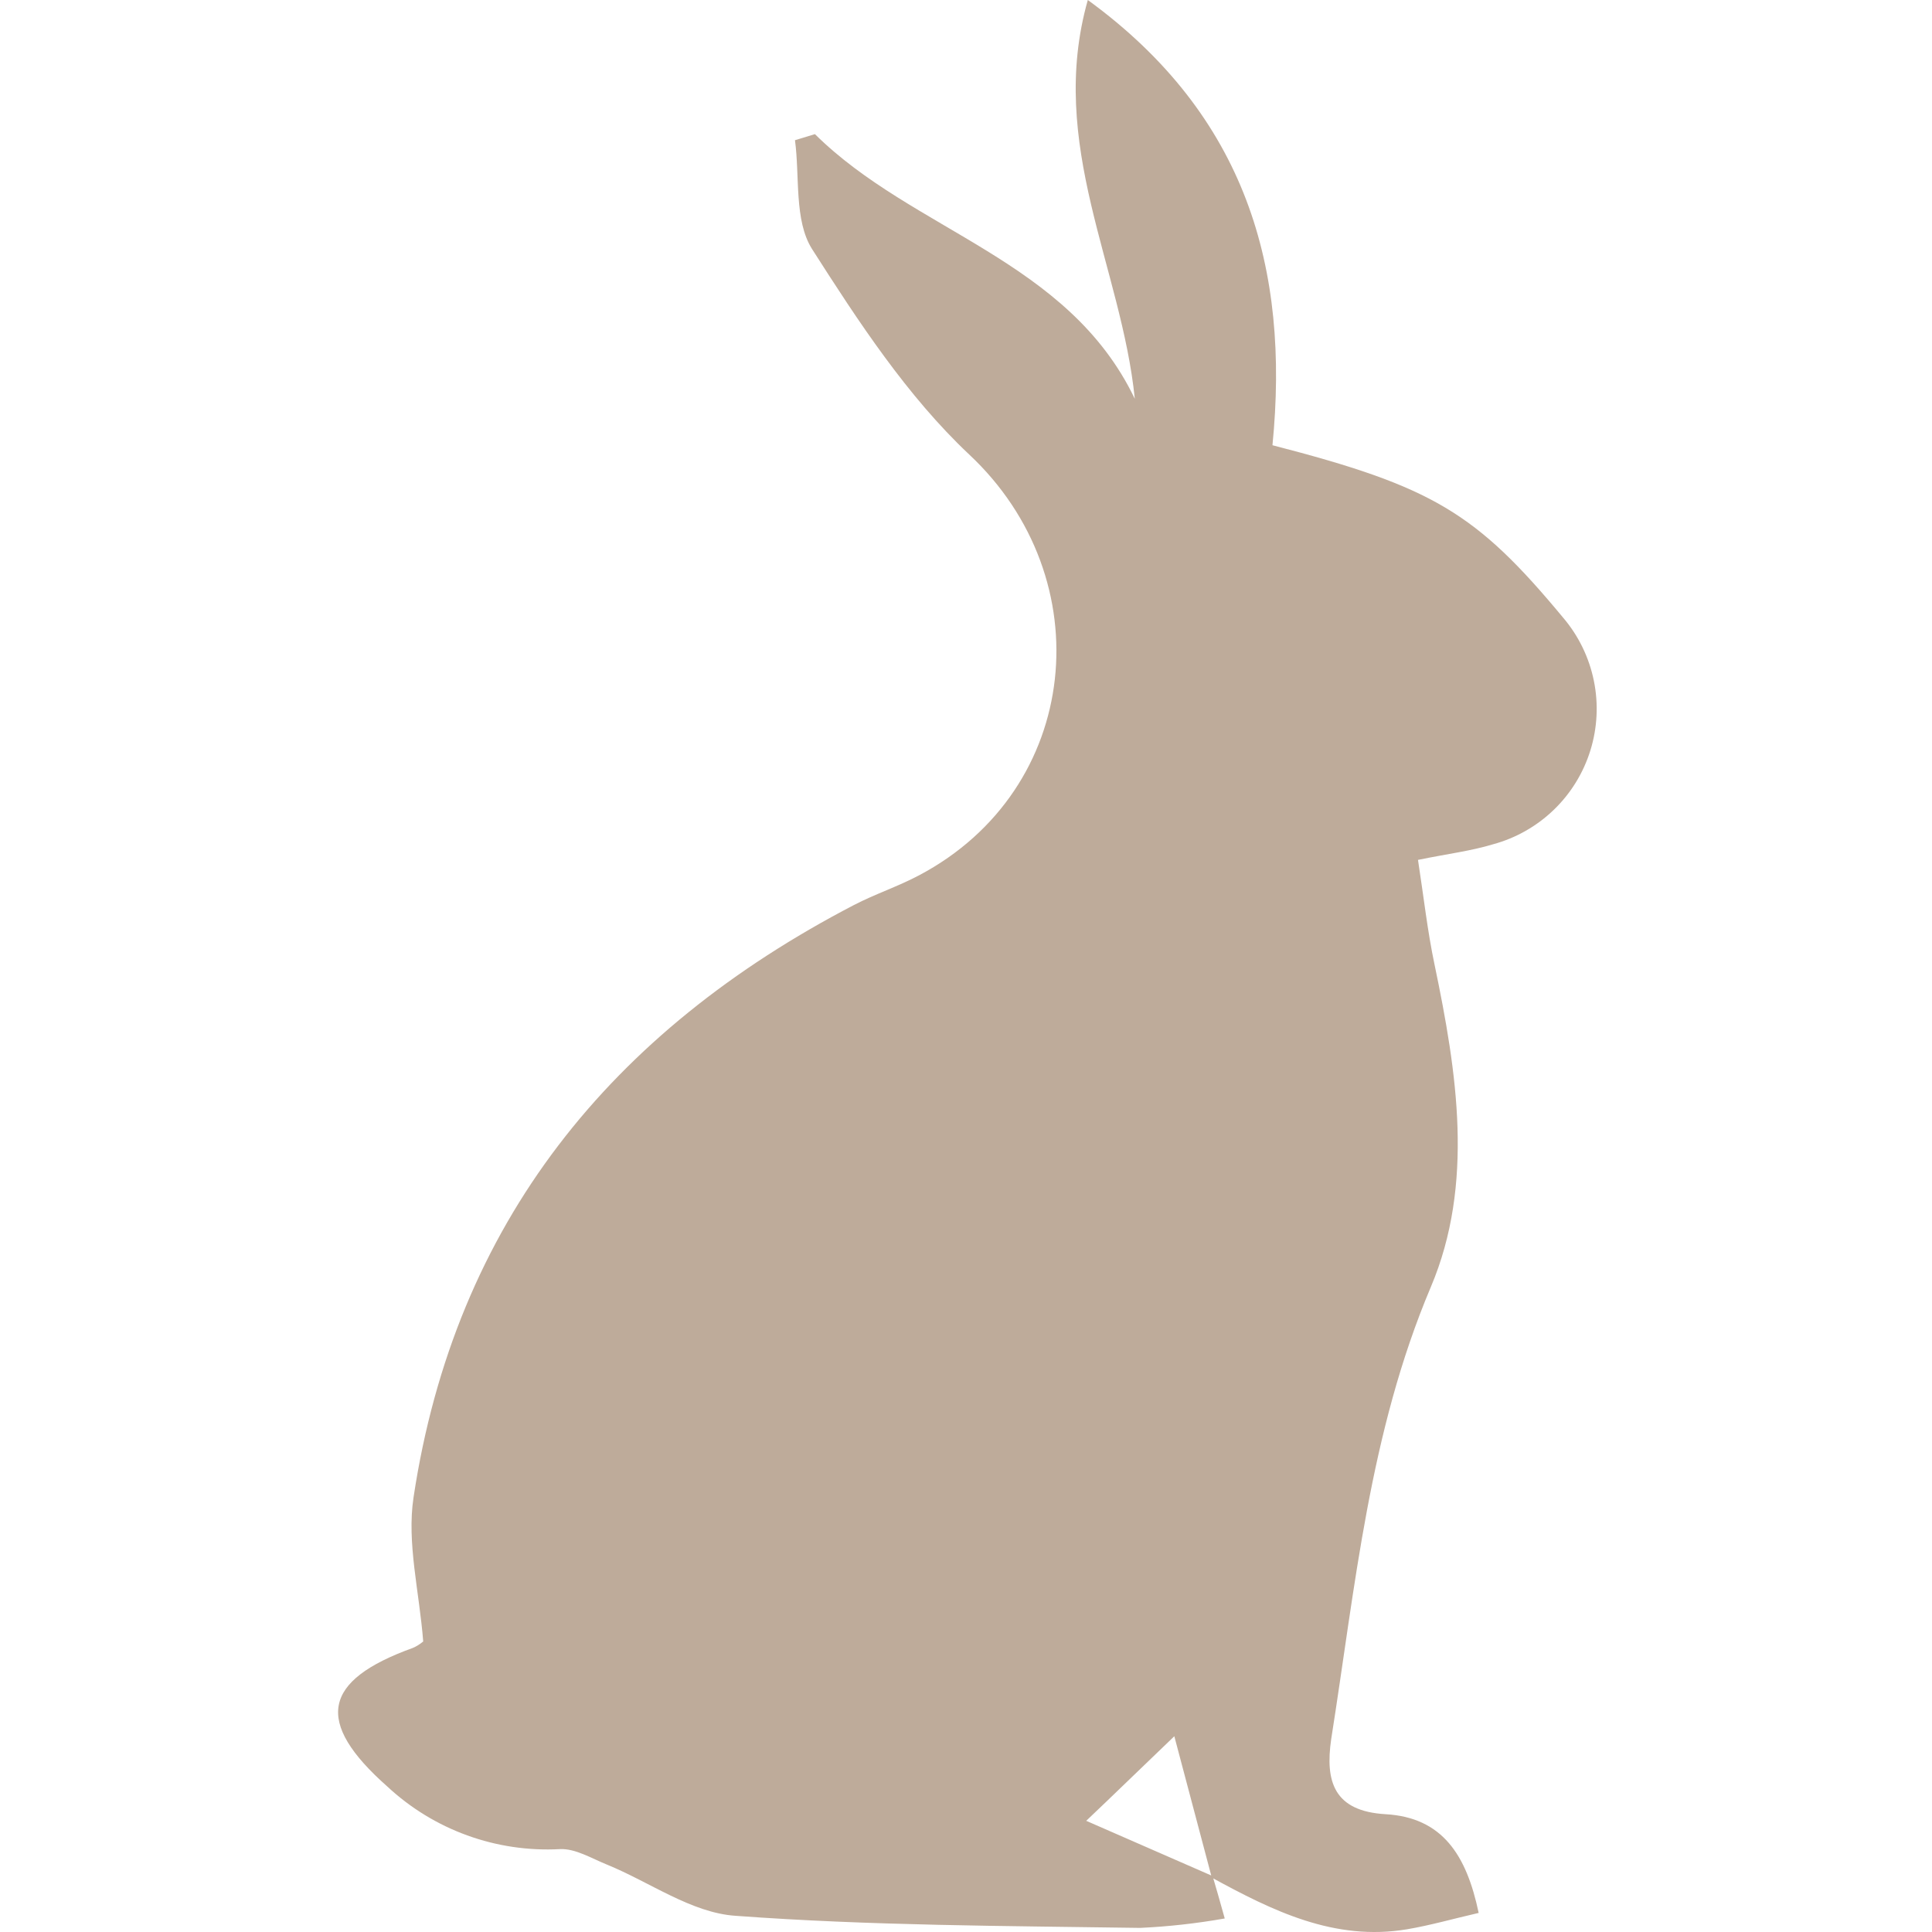 <svg width="40" height="40" viewBox="0 0 40 40" fill="none" xmlns="http://www.w3.org/2000/svg">
<path d="M25.089 38.874C26.34 39.557 27.629 40.198 29.135 39.943C29.608 39.863 30.071 39.73 30.614 39.605C30.363 38.406 29.863 37.628 28.685 37.561C27.619 37.498 27.433 36.888 27.561 36.007C28.061 32.846 28.347 29.664 29.625 26.643C30.526 24.514 30.168 22.207 29.701 19.973C29.553 19.272 29.475 18.559 29.358 17.803C29.966 17.678 30.451 17.62 30.912 17.48C31.384 17.352 31.816 17.107 32.169 16.767C32.521 16.428 32.782 16.004 32.927 15.537C33.072 15.07 33.097 14.573 32.999 14.094C32.901 13.614 32.684 13.167 32.368 12.794C30.559 10.612 29.66 10.074 26.345 9.218C26.705 5.567 25.807 2.392 22.522 0C21.676 2.988 23.22 5.535 23.495 8.257C22.111 5.37 18.911 4.797 16.872 2.777L16.459 2.903C16.561 3.653 16.439 4.564 16.812 5.155C17.77 6.656 18.781 8.2 20.064 9.408C22.817 11.983 22.389 16.344 19.031 18.121C18.593 18.354 18.115 18.511 17.677 18.739C12.658 21.351 9.42 25.312 8.562 31C8.419 31.946 8.682 32.952 8.762 33.985C8.698 34.039 8.626 34.084 8.549 34.118C6.675 34.793 6.505 35.649 8.019 36.988C8.497 37.433 9.06 37.778 9.674 38C10.289 38.223 10.942 38.319 11.595 38.284C11.912 38.269 12.248 38.476 12.565 38.604C13.456 38.967 14.317 39.605 15.233 39.665C18.015 39.87 20.813 39.873 23.605 39.915C24.192 39.888 24.778 39.822 25.357 39.72C25.252 39.345 25.181 39.094 25.106 38.842L22.489 37.698C22.989 37.225 23.758 36.477 24.313 35.947L25.089 38.874Z" fill="#BEAB9A"/>
</svg>
